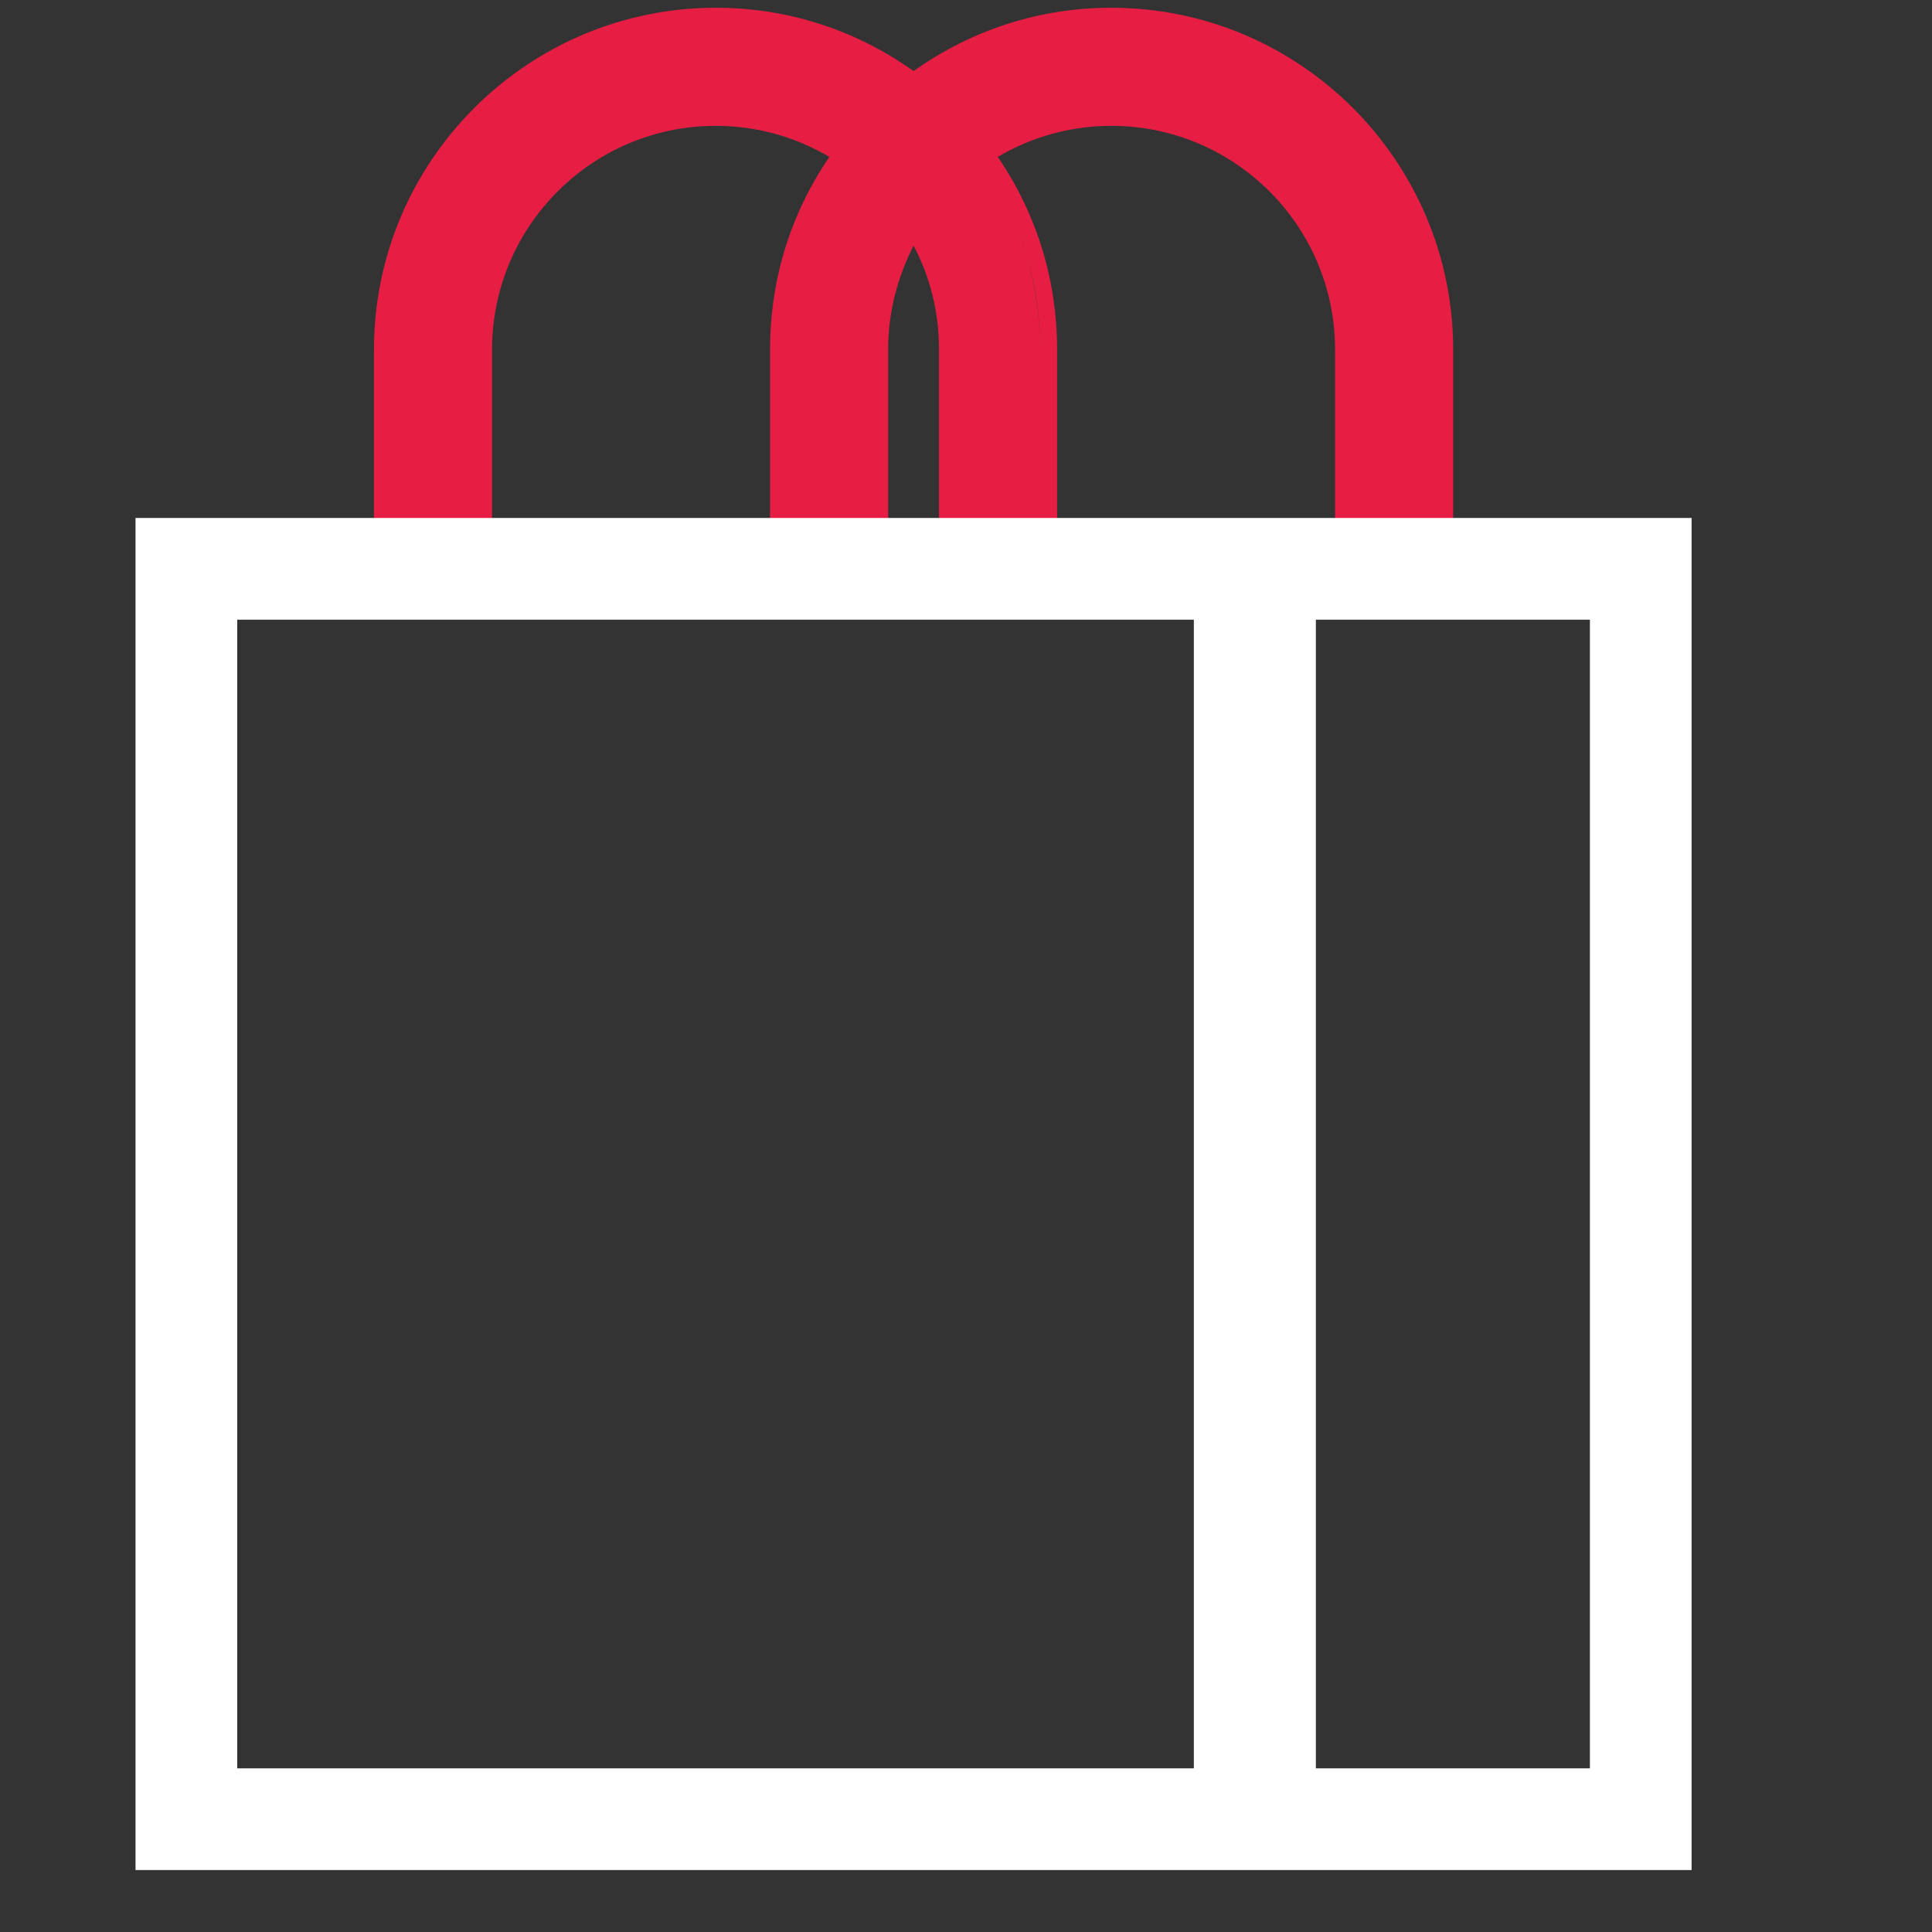 <svg width="74" height="74" viewBox="0 0 74 74" fill="none" xmlns="http://www.w3.org/2000/svg">
<rect x="0" y="0" width="74" height="74" fill="#333333" stroke="none"/>
<path d="M55.66 19.861V13.39C55.66 6.183 49.795 0.297 42.566 0.297C39.818 0.297 37.221 1.141 34.992 2.721C32.763 1.141 30.166 0.297 27.417 0.297C20.211 0.297 14.324 6.162 14.324 13.39V19.861H18.847V13.39C18.847 8.672 22.678 4.82 27.417 4.82C28.954 4.82 30.447 5.231 31.767 6.01C30.274 8.196 29.495 10.728 29.495 13.39V19.861H34.018V13.39C34.018 11.983 34.364 10.641 34.992 9.408C35.641 10.641 35.966 11.983 35.966 13.39V19.861H39.84V13.39C39.84 12.2 39.666 11.031 39.364 9.949C39.255 9.581 39.125 9.235 38.996 8.867C39.125 9.213 39.255 9.581 39.364 9.949C39.688 11.053 39.84 12.2 39.84 13.39V19.861H40.489V13.39C40.489 10.728 39.71 8.196 38.217 6.01C39.537 5.231 41.03 4.82 42.566 4.82C47.284 4.82 51.136 8.65 51.136 13.39V19.861H55.66ZM32.135 6.659C32.308 6.378 32.503 6.118 32.698 5.859C32.503 5.729 32.308 5.599 32.114 5.491C32.308 5.599 32.503 5.729 32.698 5.859C32.503 6.097 32.308 6.378 32.135 6.659Z" fill="#E61E44"/>
<path d="M60.897 23.735V67.732H9.087V23.735H60.897ZM64.792 19.839H60.897H9.087H5.191V23.735V67.732V71.627H9.087H60.897H64.792V67.732V23.735V19.839Z" fill="white"/>
<path d="M50.401 22.263H45.727V69.225H50.401V22.263Z" fill="white"/>
</svg>
